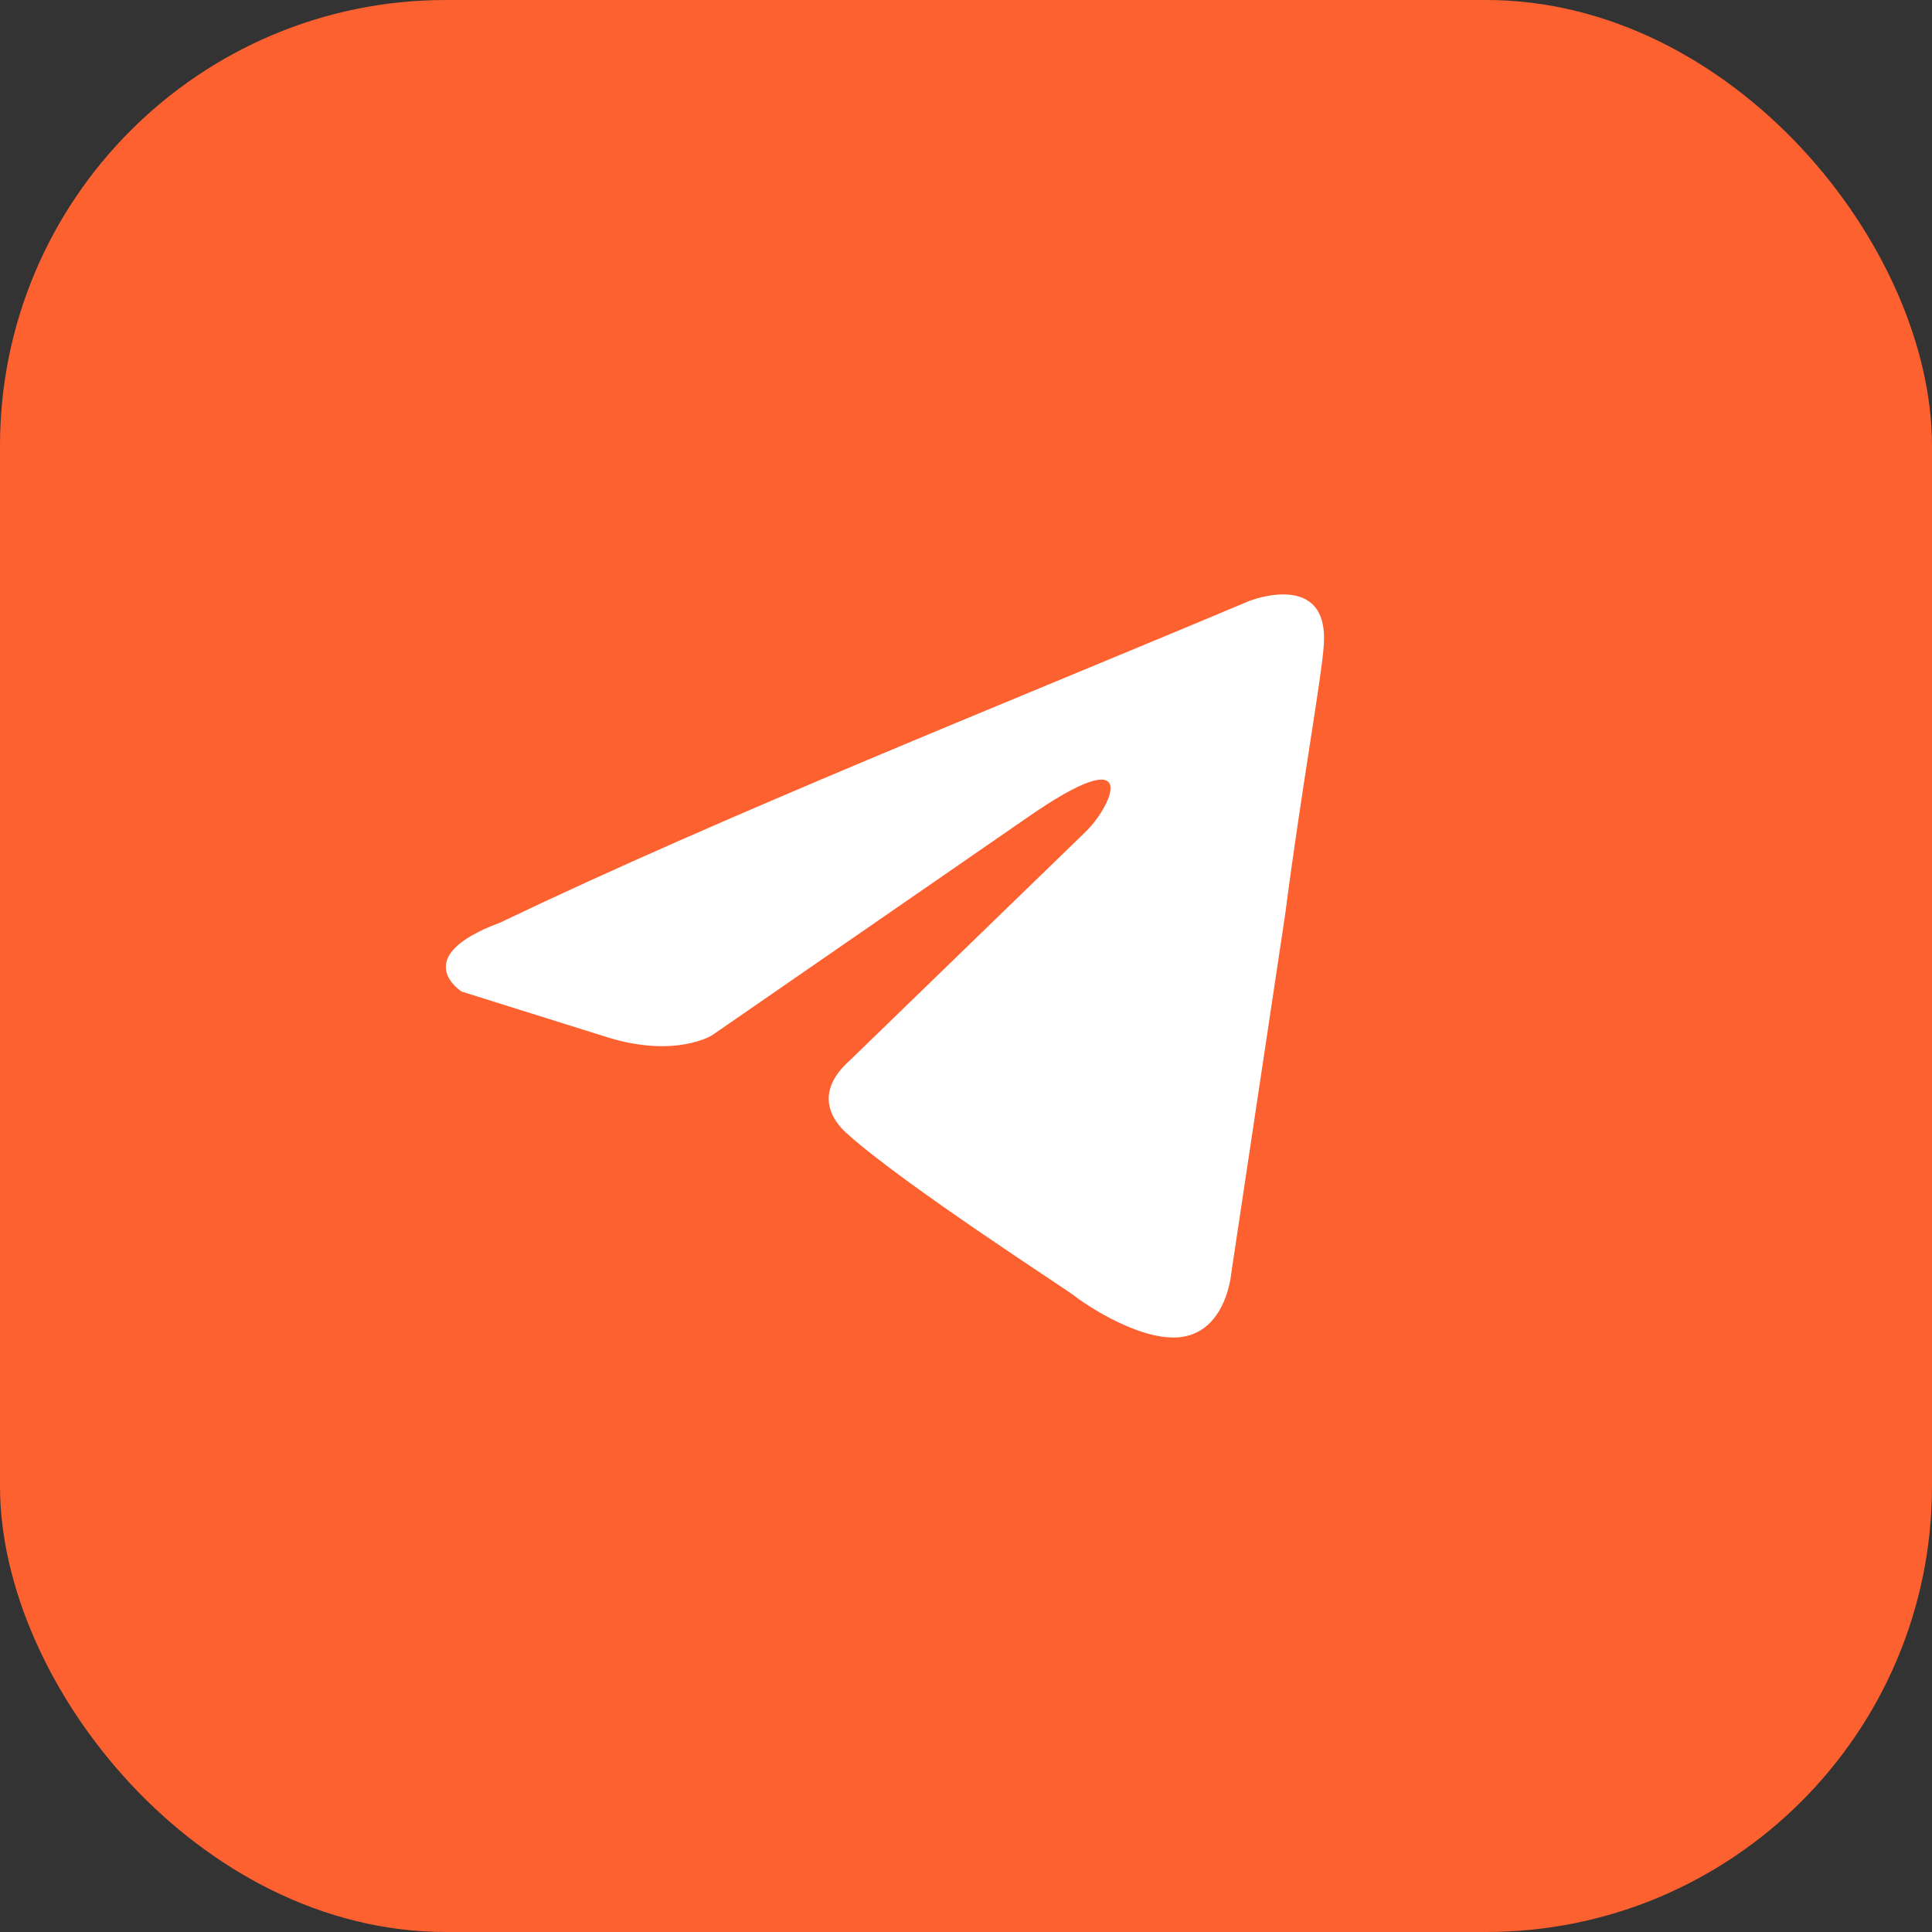 <?xml version="1.0" encoding="UTF-8"?> <svg xmlns="http://www.w3.org/2000/svg" width="26" height="26" viewBox="0 0 26 26" fill="none"><rect x="0" y="0" width="26" height="26" fill="#333333" stroke="none"/> <rect width="26" height="26" rx="6" fill="#FE6130"></rect> <path d="M16.811 8.088C16.811 8.088 17.904 7.655 17.813 8.707C17.782 9.14 17.509 10.655 17.297 12.293L16.568 17.147C16.568 17.147 16.507 17.858 15.96 17.982C15.414 18.106 14.594 17.549 14.442 17.426C14.32 17.333 12.164 15.942 11.405 15.261C11.192 15.076 10.95 14.705 11.435 14.272L14.624 11.18C14.989 10.809 15.353 9.943 13.835 10.995L9.583 13.932C9.583 13.932 9.097 14.241 8.186 13.963L6.212 13.344C6.212 13.344 5.483 12.881 6.728 12.417C9.765 10.964 13.501 9.48 16.811 8.088Z" fill="white"></path> </svg> 